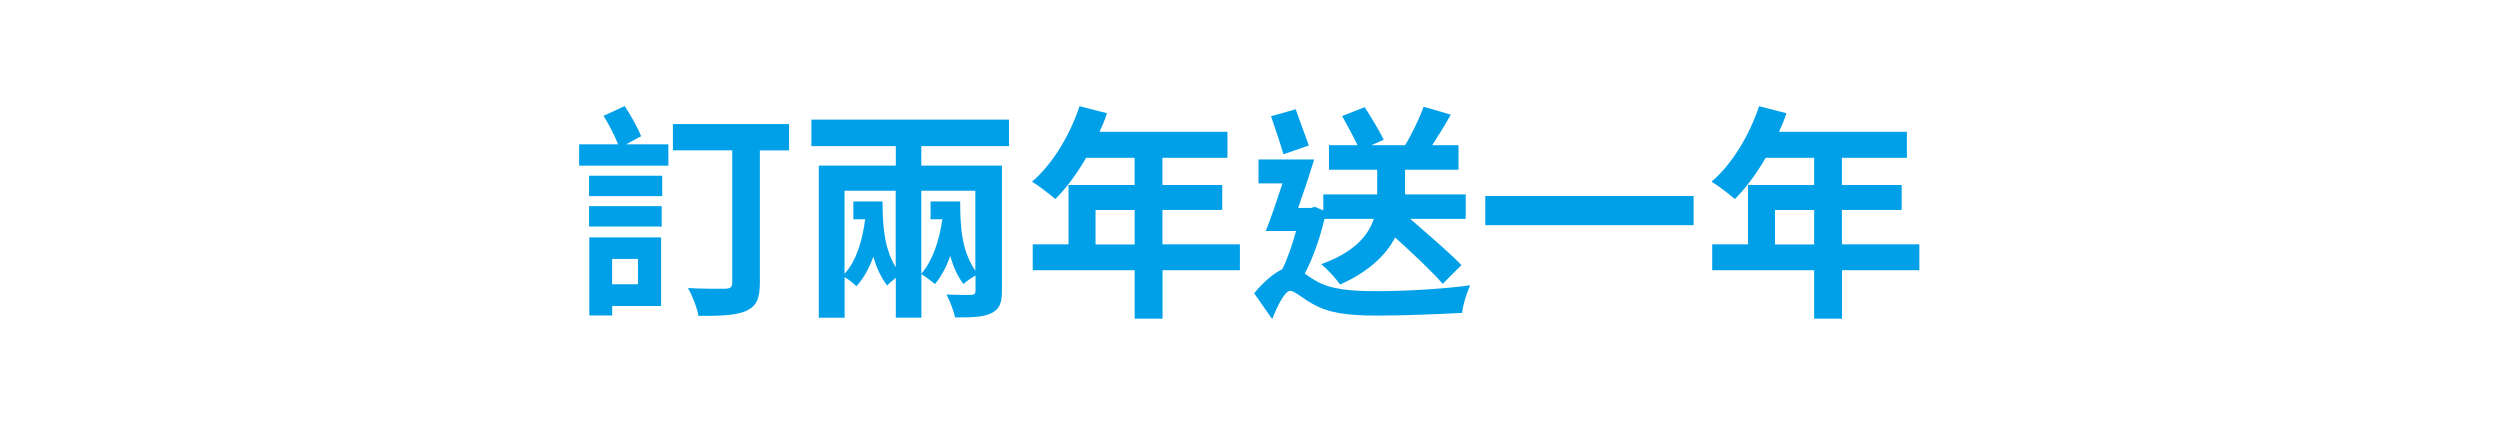 <?xml version="1.0" encoding="UTF-8"?>
<svg id="_圖層_1" data-name="圖層 1" xmlns="http://www.w3.org/2000/svg" viewBox="0 0 297 52">
  <defs>
    <style>
      .cls-1 {
        fill: #00a0e9;
        stroke-width: 0px;
      }
    </style>
  </defs>
  <path class="cls-1" d="M74.37,17.15h5.03v2.53h-10.6v-2.53h4.63c-.4-1.02-1.1-2.37-1.72-3.39l2.5-1.16c.73,1.1,1.56,2.58,1.96,3.58l-1.8.97ZM69.98,20.88h8.69v2.42h-8.69v-2.42ZM69.98,24.49h8.63v2.42h-8.63v-2.42ZM78.54,36.35h-5.81v1.13h-2.72v-9.28h8.53v8.15ZM72.72,30.76v3.01h3.07v-3.01h-3.07ZM93.74,17.87h-3.47v15.79c0,1.83-.43,2.74-1.64,3.28-1.21.54-3.04.59-5.65.59-.16-.94-.75-2.48-1.26-3.31,1.8.11,3.93.08,4.49.08.57-.03.78-.19.78-.7v-15.74h-7.05v-3.12h13.8v3.12Z"/>
  <path class="cls-1" d="M109.45,17.36v2.31h9.58v14.9c0,1.48-.32,2.21-1.32,2.66-.94.46-2.37.48-4.25.48-.16-.81-.62-1.96-1.02-2.72,1.16.05,2.5.05,2.91.05.4-.03.54-.13.54-.51v-1.8c-.48.27-1.16.73-1.43,1.02-.73-.97-1.24-2.12-1.56-3.34-.48,1.29-1.08,2.45-1.83,3.34-.35-.32-1.16-.91-1.61-1.18v5.17h-3.04v-4.73c-.38.3-.81.65-1.02.92-.78-1.02-1.29-2.18-1.64-3.44-.51,1.37-1.16,2.58-2.02,3.52-.27-.3-.94-.81-1.4-1.1v4.84h-3.07v-18.08h9.15v-2.31h-10.03v-3.15h23.48v3.15h-10.41ZM104.85,23.92c0,2.77.16,5.51,1.56,7.83v-9.09h-6.08v9.87c1.4-1.53,2.1-3.85,2.45-6.48h-1.4v-2.12h3.47ZM109.45,22.66v9.87c1.34-1.56,2.12-3.87,2.5-6.48h-1.4v-2.12h3.52c0,2.96.16,5.84,1.8,8.23v-9.5h-6.43Z"/>
  <path class="cls-1" d="M147.31,32.1h-9.2v5.76h-3.31v-5.76h-12.11v-3.07h4.25v-7.05h7.85v-3.23h-5.76c-1.1,1.91-2.39,3.63-3.66,4.9-.62-.54-1.99-1.61-2.77-2.07,2.42-2.04,4.49-5.49,5.65-8.96l3.26.83c-.24.75-.54,1.48-.89,2.21h15.2v3.09h-7.72v3.23h7.1v2.96h-7.1v4.09h9.2v3.07ZM134.8,29.04v-4.09h-4.65v4.09h4.65Z"/>
  <path class="cls-1" d="M157.35,26.02c-.56,2.34-1.37,4.63-2.34,6.48.35.24.75.54,1.26.83,1.83,1.1,4.33,1.26,7.48,1.26s7.91-.27,10.9-.7c-.38.86-.89,2.42-.94,3.28-2.23.13-6.94.32-10.09.32-3.58,0-5.81-.3-7.75-1.43-1.13-.62-2.07-1.51-2.61-1.51-.62,0-1.53,1.83-2.12,3.36l-2.15-3.07c1.13-1.37,2.34-2.39,3.34-2.85.65-1.29,1.21-2.96,1.64-4.55h-3.6c.62-1.51,1.32-3.63,1.99-5.65h-2.85v-2.85h6.62c-.56,1.83-1.26,3.93-1.91,5.76h1.53l.46-.13,1,.43v-1.91h6.4v-2.93h-5.73v-2.91h3.39c-.48-1.05-1.24-2.39-1.83-3.47l2.69-1.05c.75,1.18,1.78,2.88,2.26,3.87l-1.48.65h4.01c.86-1.4,1.7-3.2,2.21-4.57l3.23.94c-.7,1.24-1.48,2.5-2.21,3.63h3.12v2.91h-6.35v2.93h7.21v2.91h-6.59c2.15,1.88,4.71,4.06,6.08,5.49l-2.23,2.23c-1.21-1.43-3.52-3.58-5.65-5.51-1.05,2.04-3.07,4.04-6.54,5.59-.46-.67-1.48-1.8-2.23-2.42,4.01-1.45,5.6-3.47,6.24-5.38h-5.84ZM152.48,18.33c-.35-1.21-1-3.09-1.48-4.52l2.93-.83c.48,1.4,1.16,3.17,1.56,4.3l-3.01,1.05Z"/>
  <path class="cls-1" d="M201.2,23.28v3.47h-24.75v-3.47h24.75Z"/>
  <path class="cls-1" d="M228.03,32.1h-9.2v5.76h-3.31v-5.76h-12.11v-3.07h4.25v-7.05h7.86v-3.23h-5.76c-1.1,1.91-2.39,3.63-3.66,4.9-.62-.54-1.99-1.61-2.77-2.07,2.42-2.04,4.49-5.49,5.65-8.96l3.25.83c-.24.75-.54,1.48-.89,2.21h15.2v3.09h-7.72v3.23h7.1v2.96h-7.1v4.09h9.2v3.07ZM215.52,29.04v-4.09h-4.65v4.09h4.65Z"/>
</svg>
